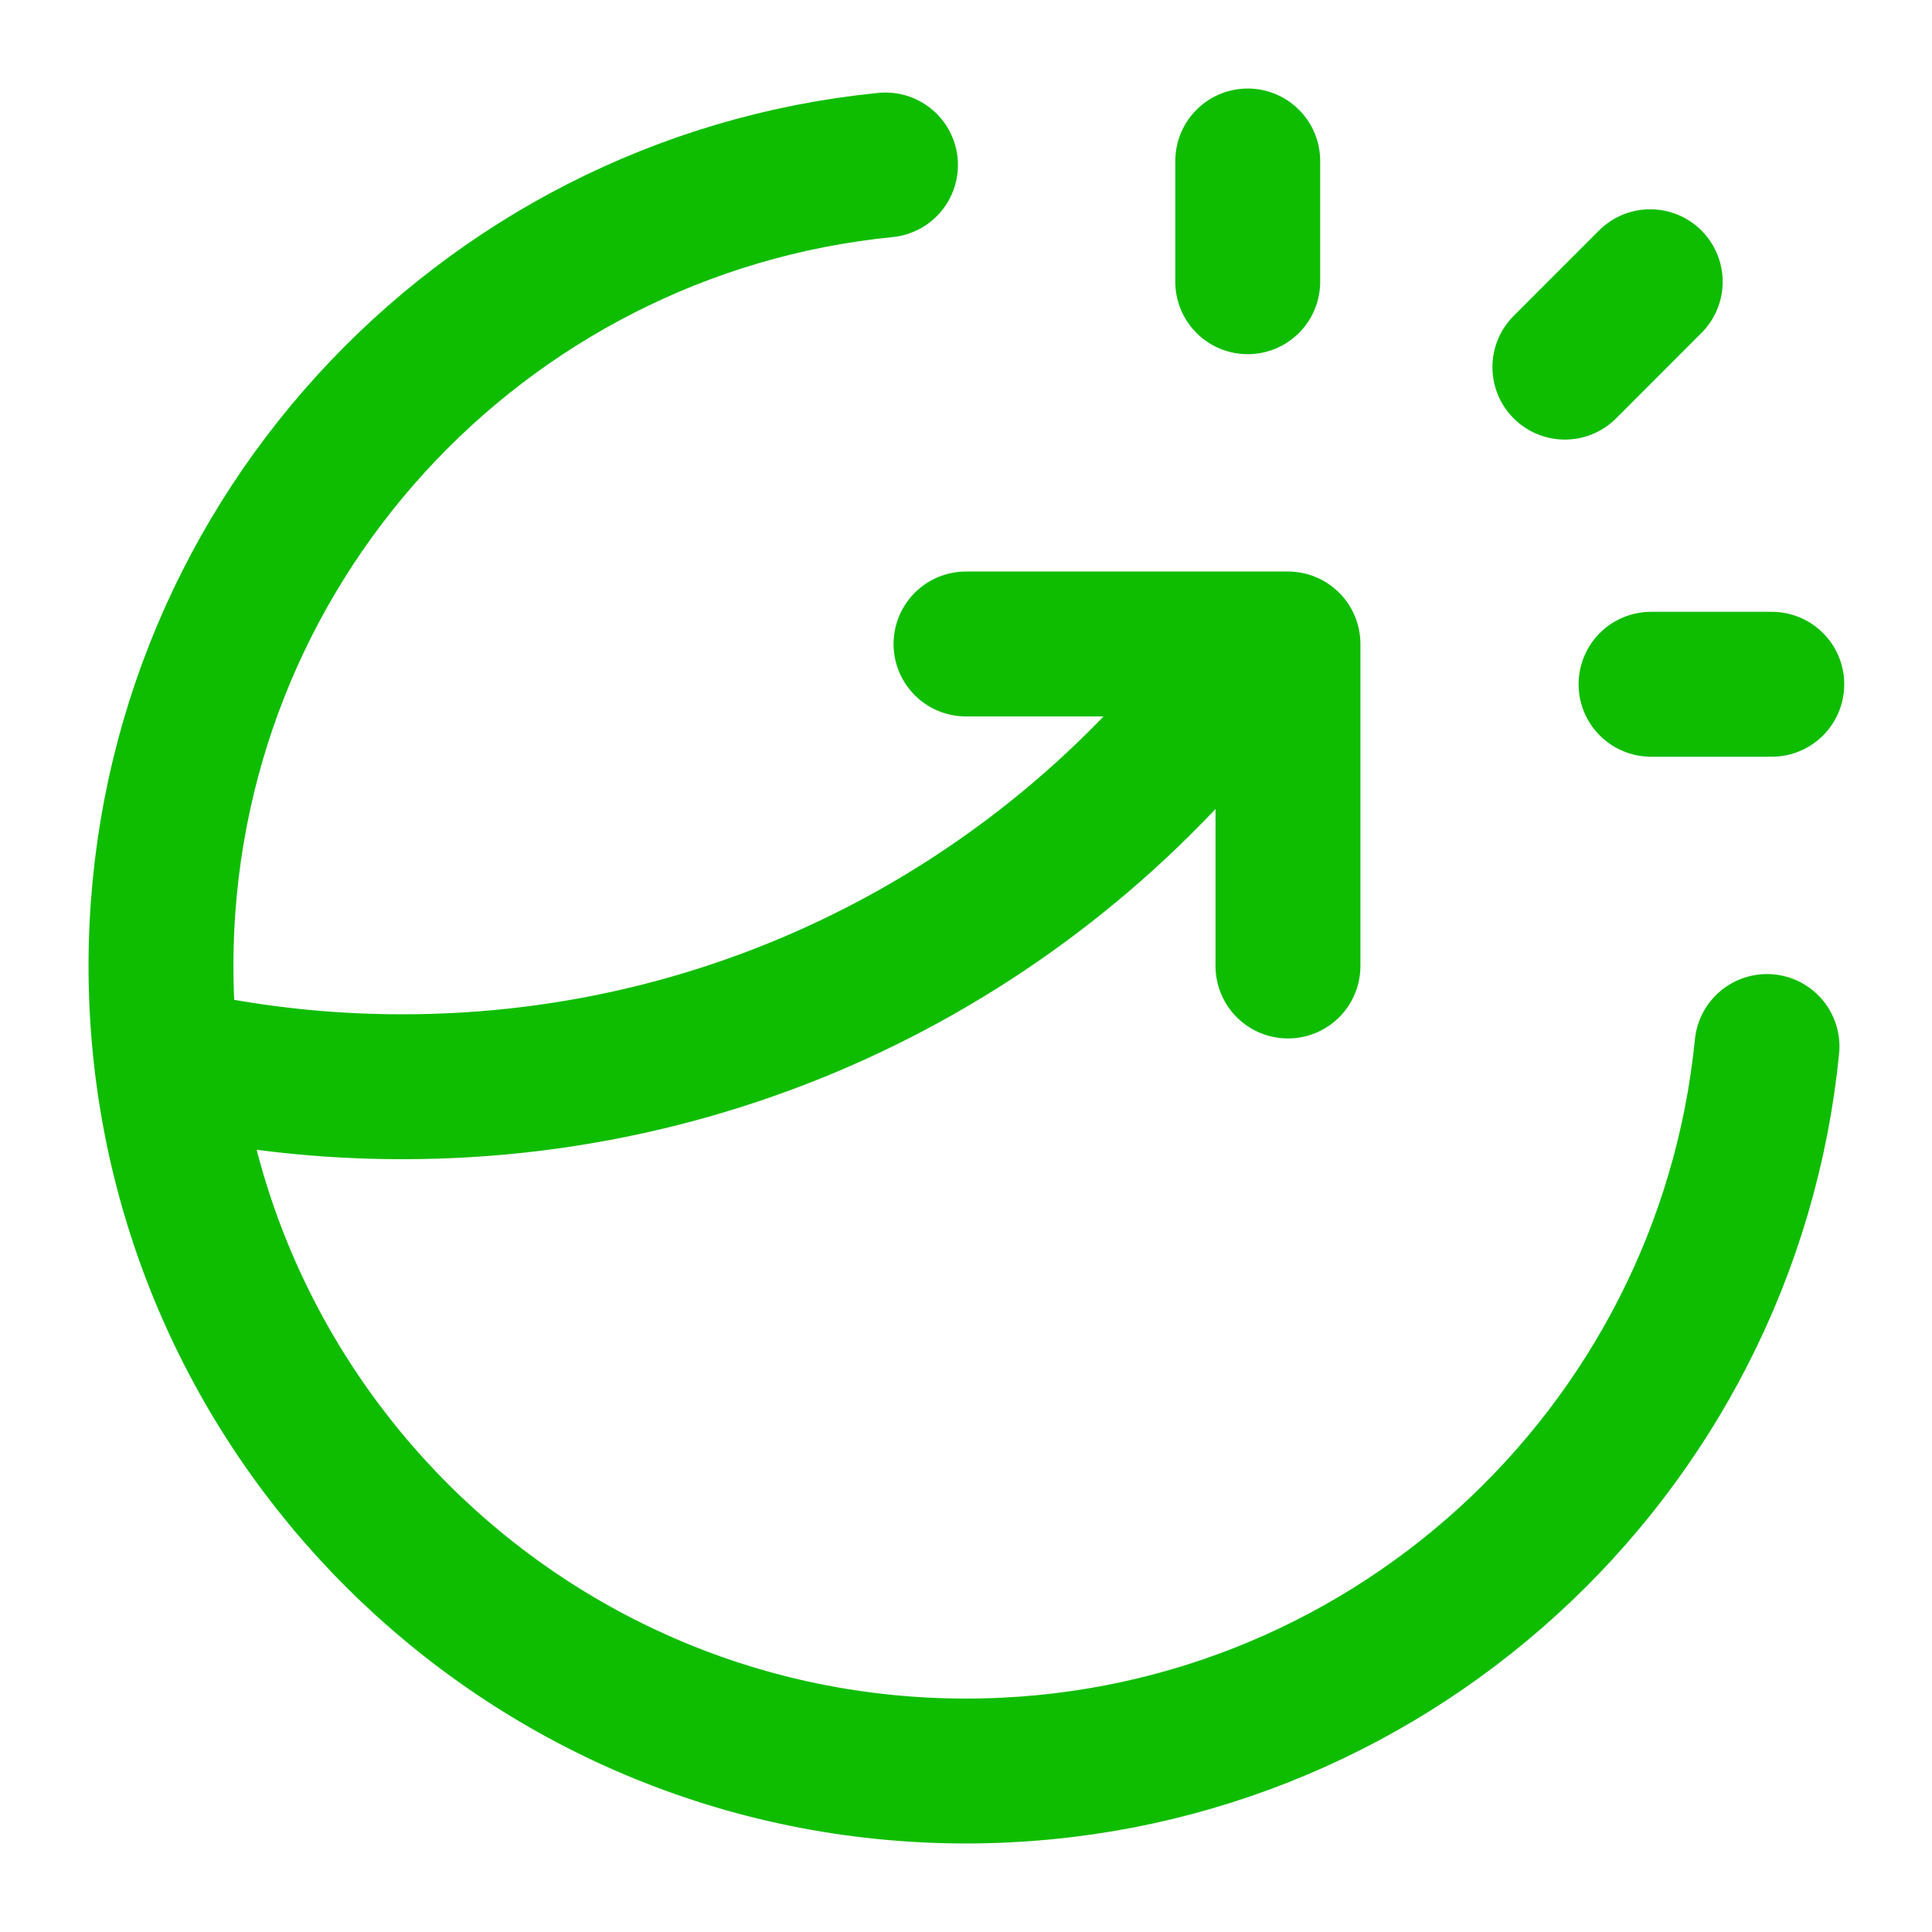 <svg width="40" height="40" viewBox="0 0 40 40" fill="none" xmlns="http://www.w3.org/2000/svg">
<g id="chart-breakout-circle">
<path id="Icon" d="M25.833 5.833V3.333M32.399 7.601L34.166 5.833M34.183 14.167H36.683M36.584 21.667C35.748 30.089 28.642 36.667 20 36.667C10.795 36.667 3.333 29.205 3.333 20C3.333 11.358 9.911 4.252 18.333 3.416M20 13.333H26.666V20M26.032 13.333C22.109 18.879 15.644 22.5 8.333 22.5C6.662 22.5 5.034 22.311 3.471 21.953" stroke="#0FBD00" stroke-width="3" stroke-linecap="round" stroke-linejoin="round"/>
</g>
</svg>
